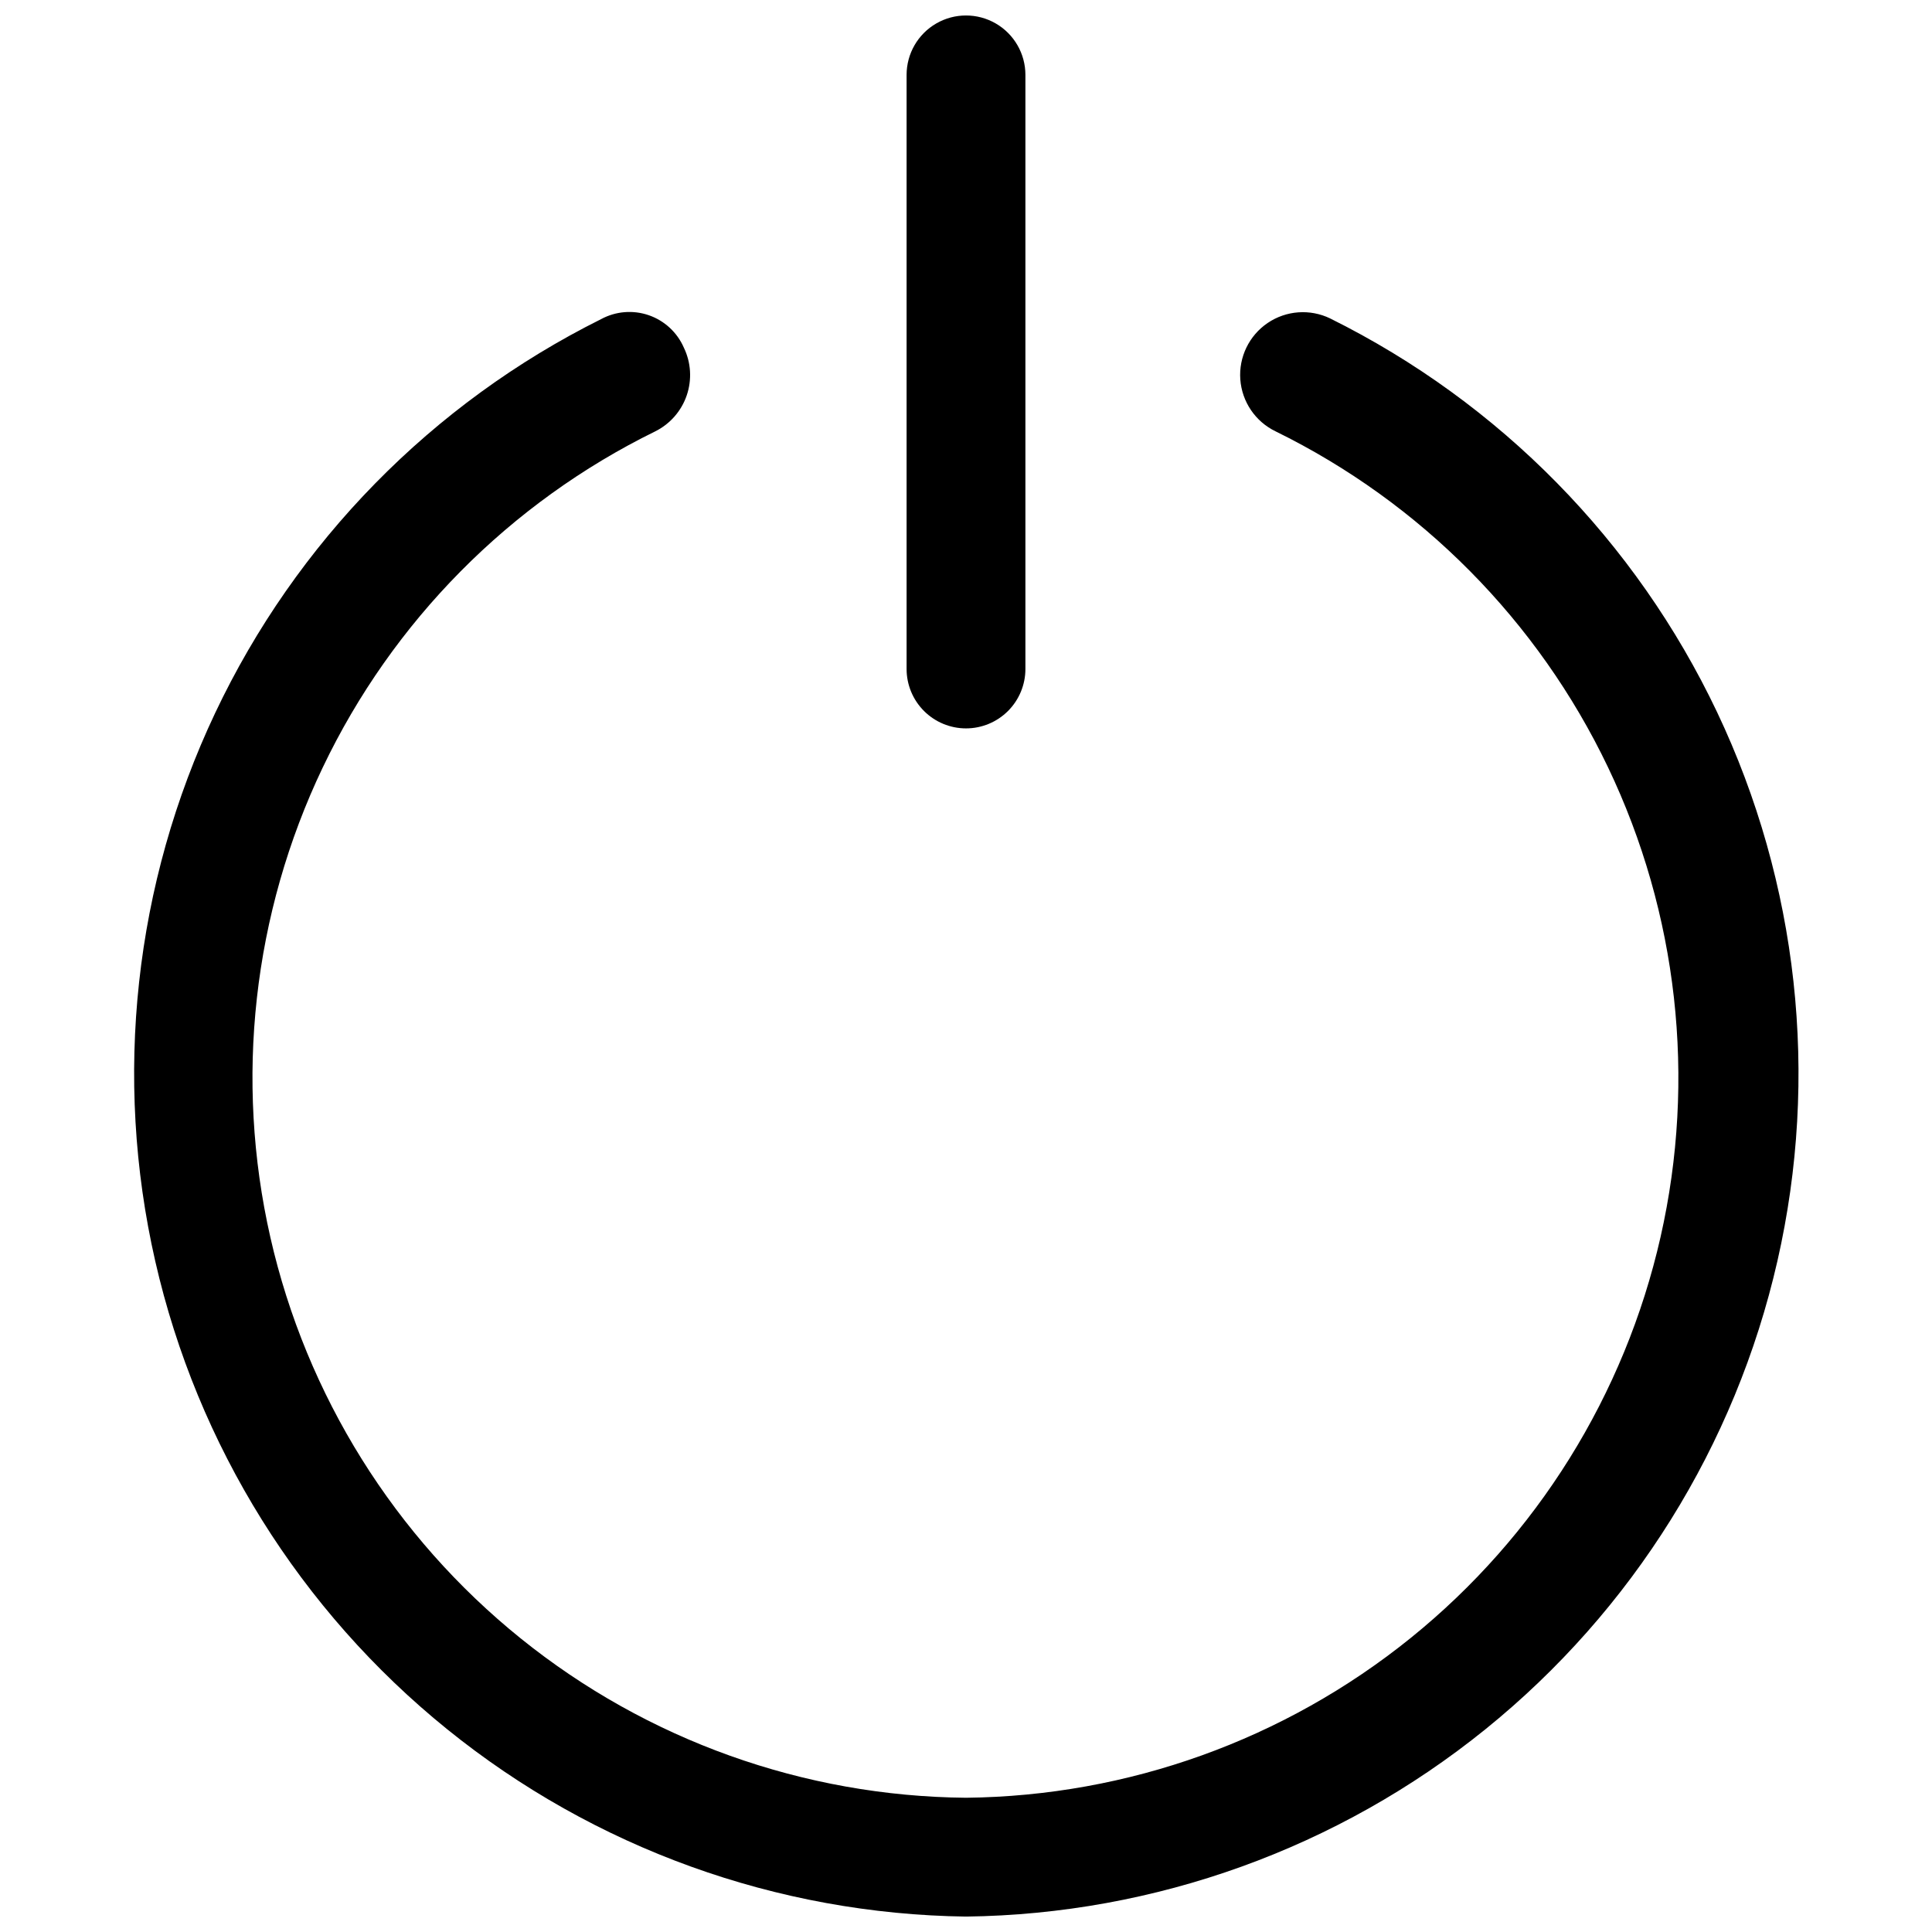 <?xml version="1.0" encoding="UTF-8"?>
<!-- Uploaded to: SVG Repo, www.svgrepo.com, Generator: SVG Repo Mixer Tools -->
<svg width="800px" height="800px" version="1.1" viewBox="144 144 512 512" xmlns="http://www.w3.org/2000/svg">
 <defs>
  <clipPath id="a">
   <path d="m179 148.09h442v503.81h-442z"/>
  </clipPath>
 </defs>
 <g clip-path="url(#a)">
  <path d="m496.51 228.39c-5.344-2.586-11.66-2.125-16.574 1.207-4.91 3.336-7.672 9.035-7.242 14.957 0.434 5.922 3.988 11.164 9.332 13.75 38.547 18.914 69.586 50.273 88.102 89.008s23.43 82.582 13.945 124.46c-9.484 41.871-32.812 79.32-66.215 106.3-33.402 26.973-74.926 41.895-117.86 42.352-42.961-0.387-84.531-15.258-117.98-42.207-33.453-26.953-56.836-64.402-66.363-106.29-9.523-41.891-4.637-85.77 13.875-124.54 18.512-38.766 49.562-70.152 88.129-89.078 3.926-1.961 6.922-5.391 8.336-9.547 1.414-4.156 1.137-8.699-0.777-12.652-1.762-4.027-5.129-7.137-9.285-8.574-4.16-1.434-8.727-1.066-12.602 1.02-44.844 22.34-80.879 59.105-102.31 104.39-21.434 45.289-27.023 96.465-15.871 145.31 11.152 48.848 38.402 92.523 77.367 124.02 38.969 31.496 87.391 48.977 137.49 49.637 50.141-0.625 98.613-18.105 137.62-49.621 39.004-31.516 66.27-75.238 77.41-124.13 11.145-48.895 5.512-100.11-15.984-145.42-21.5-45.301-57.613-82.055-102.54-104.35zm-96.508 108.64c4.176 0 8.18-1.66 11.133-4.613 2.949-2.953 4.609-6.957 4.609-11.133v-157.44c0-5.621-3-10.82-7.871-13.633s-10.875-2.812-15.746 0-7.871 8.012-7.871 13.633v157.44c0 4.176 1.66 8.18 4.613 11.133 2.953 2.953 6.957 4.613 11.133 4.613z" fill-rule="evenodd"/>
 </g>
</svg>